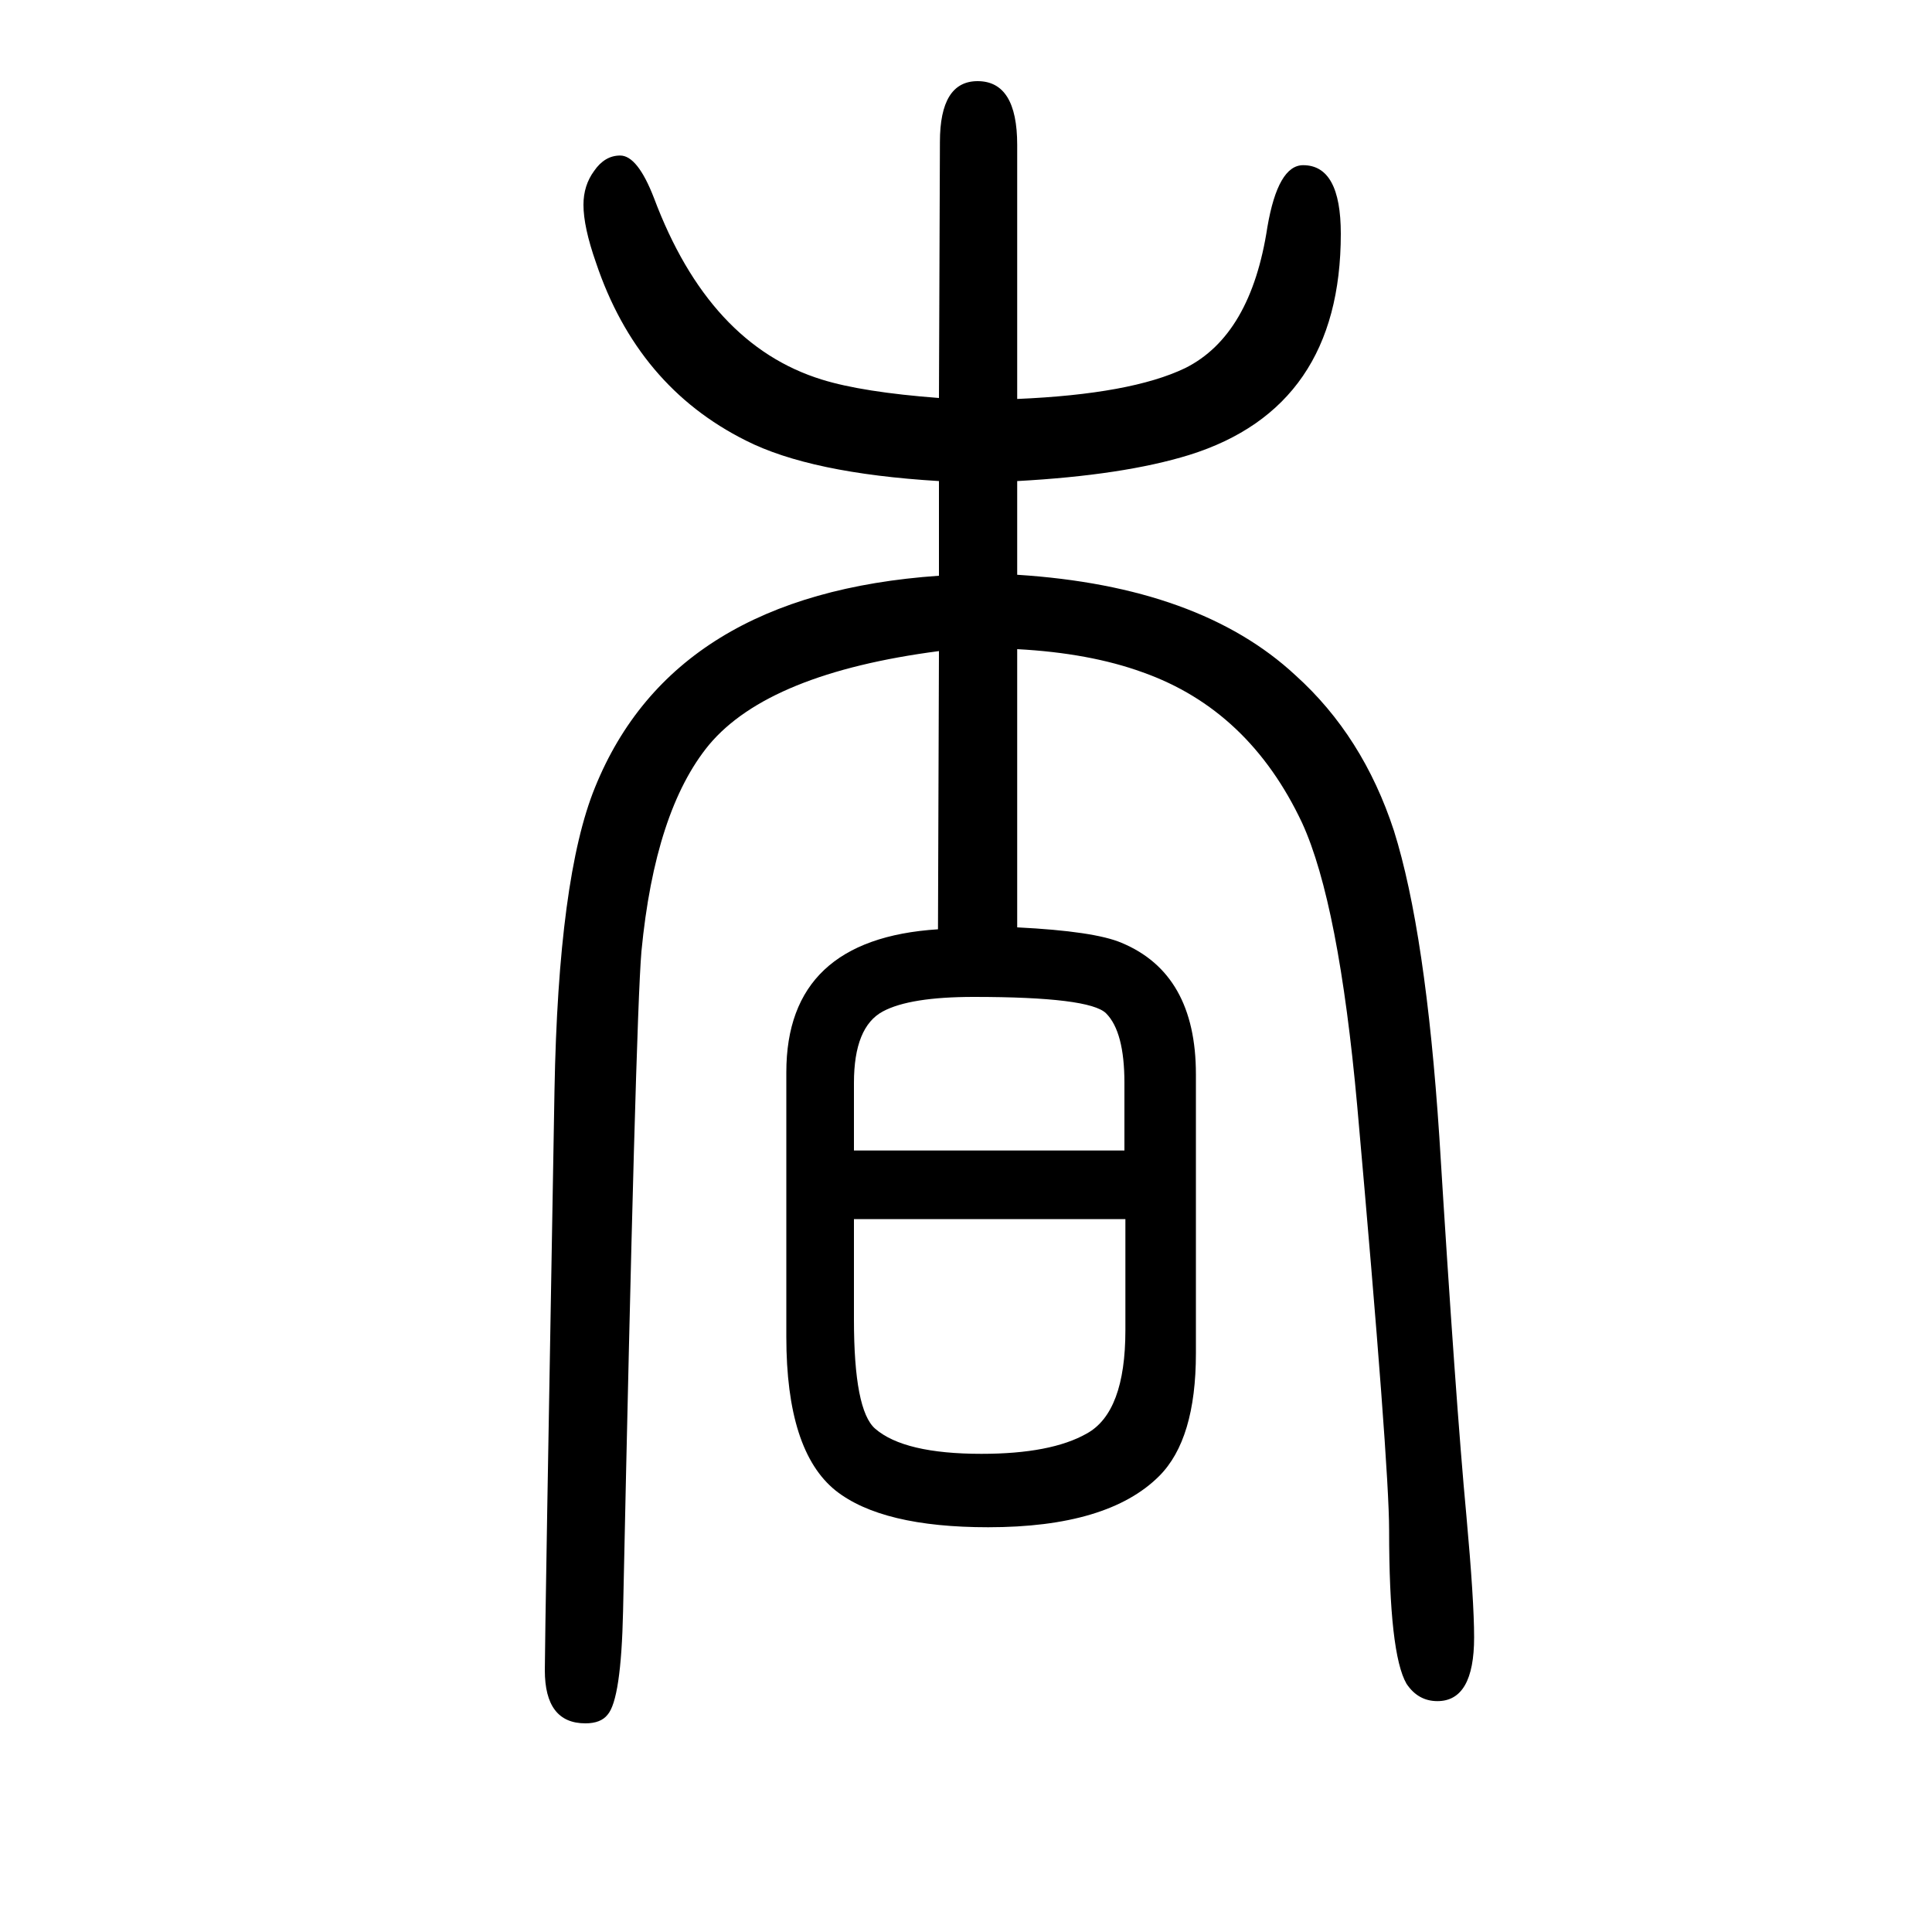 <svg xmlns="http://www.w3.org/2000/svg" xmlns:xlink="http://www.w3.org/1999/xlink" height="100" width="100" version="1.1"><path d="M972 976q-176 -23 -238 -97q-56 -68 -70 -214q-6 -70 -19 -683q-2 -91 -16 -107q-7 -9 -23 -9q-42 0 -42 55q0 32 10 600q4 221 42 314q81 200 356 219v98q-133 8 -200 42q-112 56 -155 184q-13 37 -13 60q0 20 11 35q11 16 27 16q18 0 35 -44q57 -152 174 -188
q42 -13 121 -19l1 265q0 63 39 63q41 0 41 -66v-263q118 5 174 32q68 34 85 146q11 64 37 64q39 0 39 -71q0 -180 -157 -229q-68 -21 -178 -27v-97q189 -12 288 -104q70 -63 102 -161q33 -105 47 -317q17 -275 28 -392q8 -88 8 -126q0 -66 -38 -66q-20 0 -32 18
q-18 31 -18 159q0 68 -33 439q-19 210 -57 293q-55 117 -165 156q-55 20 -130 24v-288q80 -4 108 -16q77 -32 77 -136v-289q0 -89 -38 -127q-53 -53 -177 -53q-110 0 -158 38q-51 41 -51 159v274q0 138 157 148zM884 459h280v70q0 53 -19 72q-17 17 -137 17q-66 0 -94 -15
q-30 -16 -30 -74v-70zM1165 388h-281v-104q0 -94 22 -113q30 -26 110 -26q72 0 109 21q40 22 40 107v115z" style="" transform="scale(0.05 -0.05) translate(0 -1650)"/></svg>